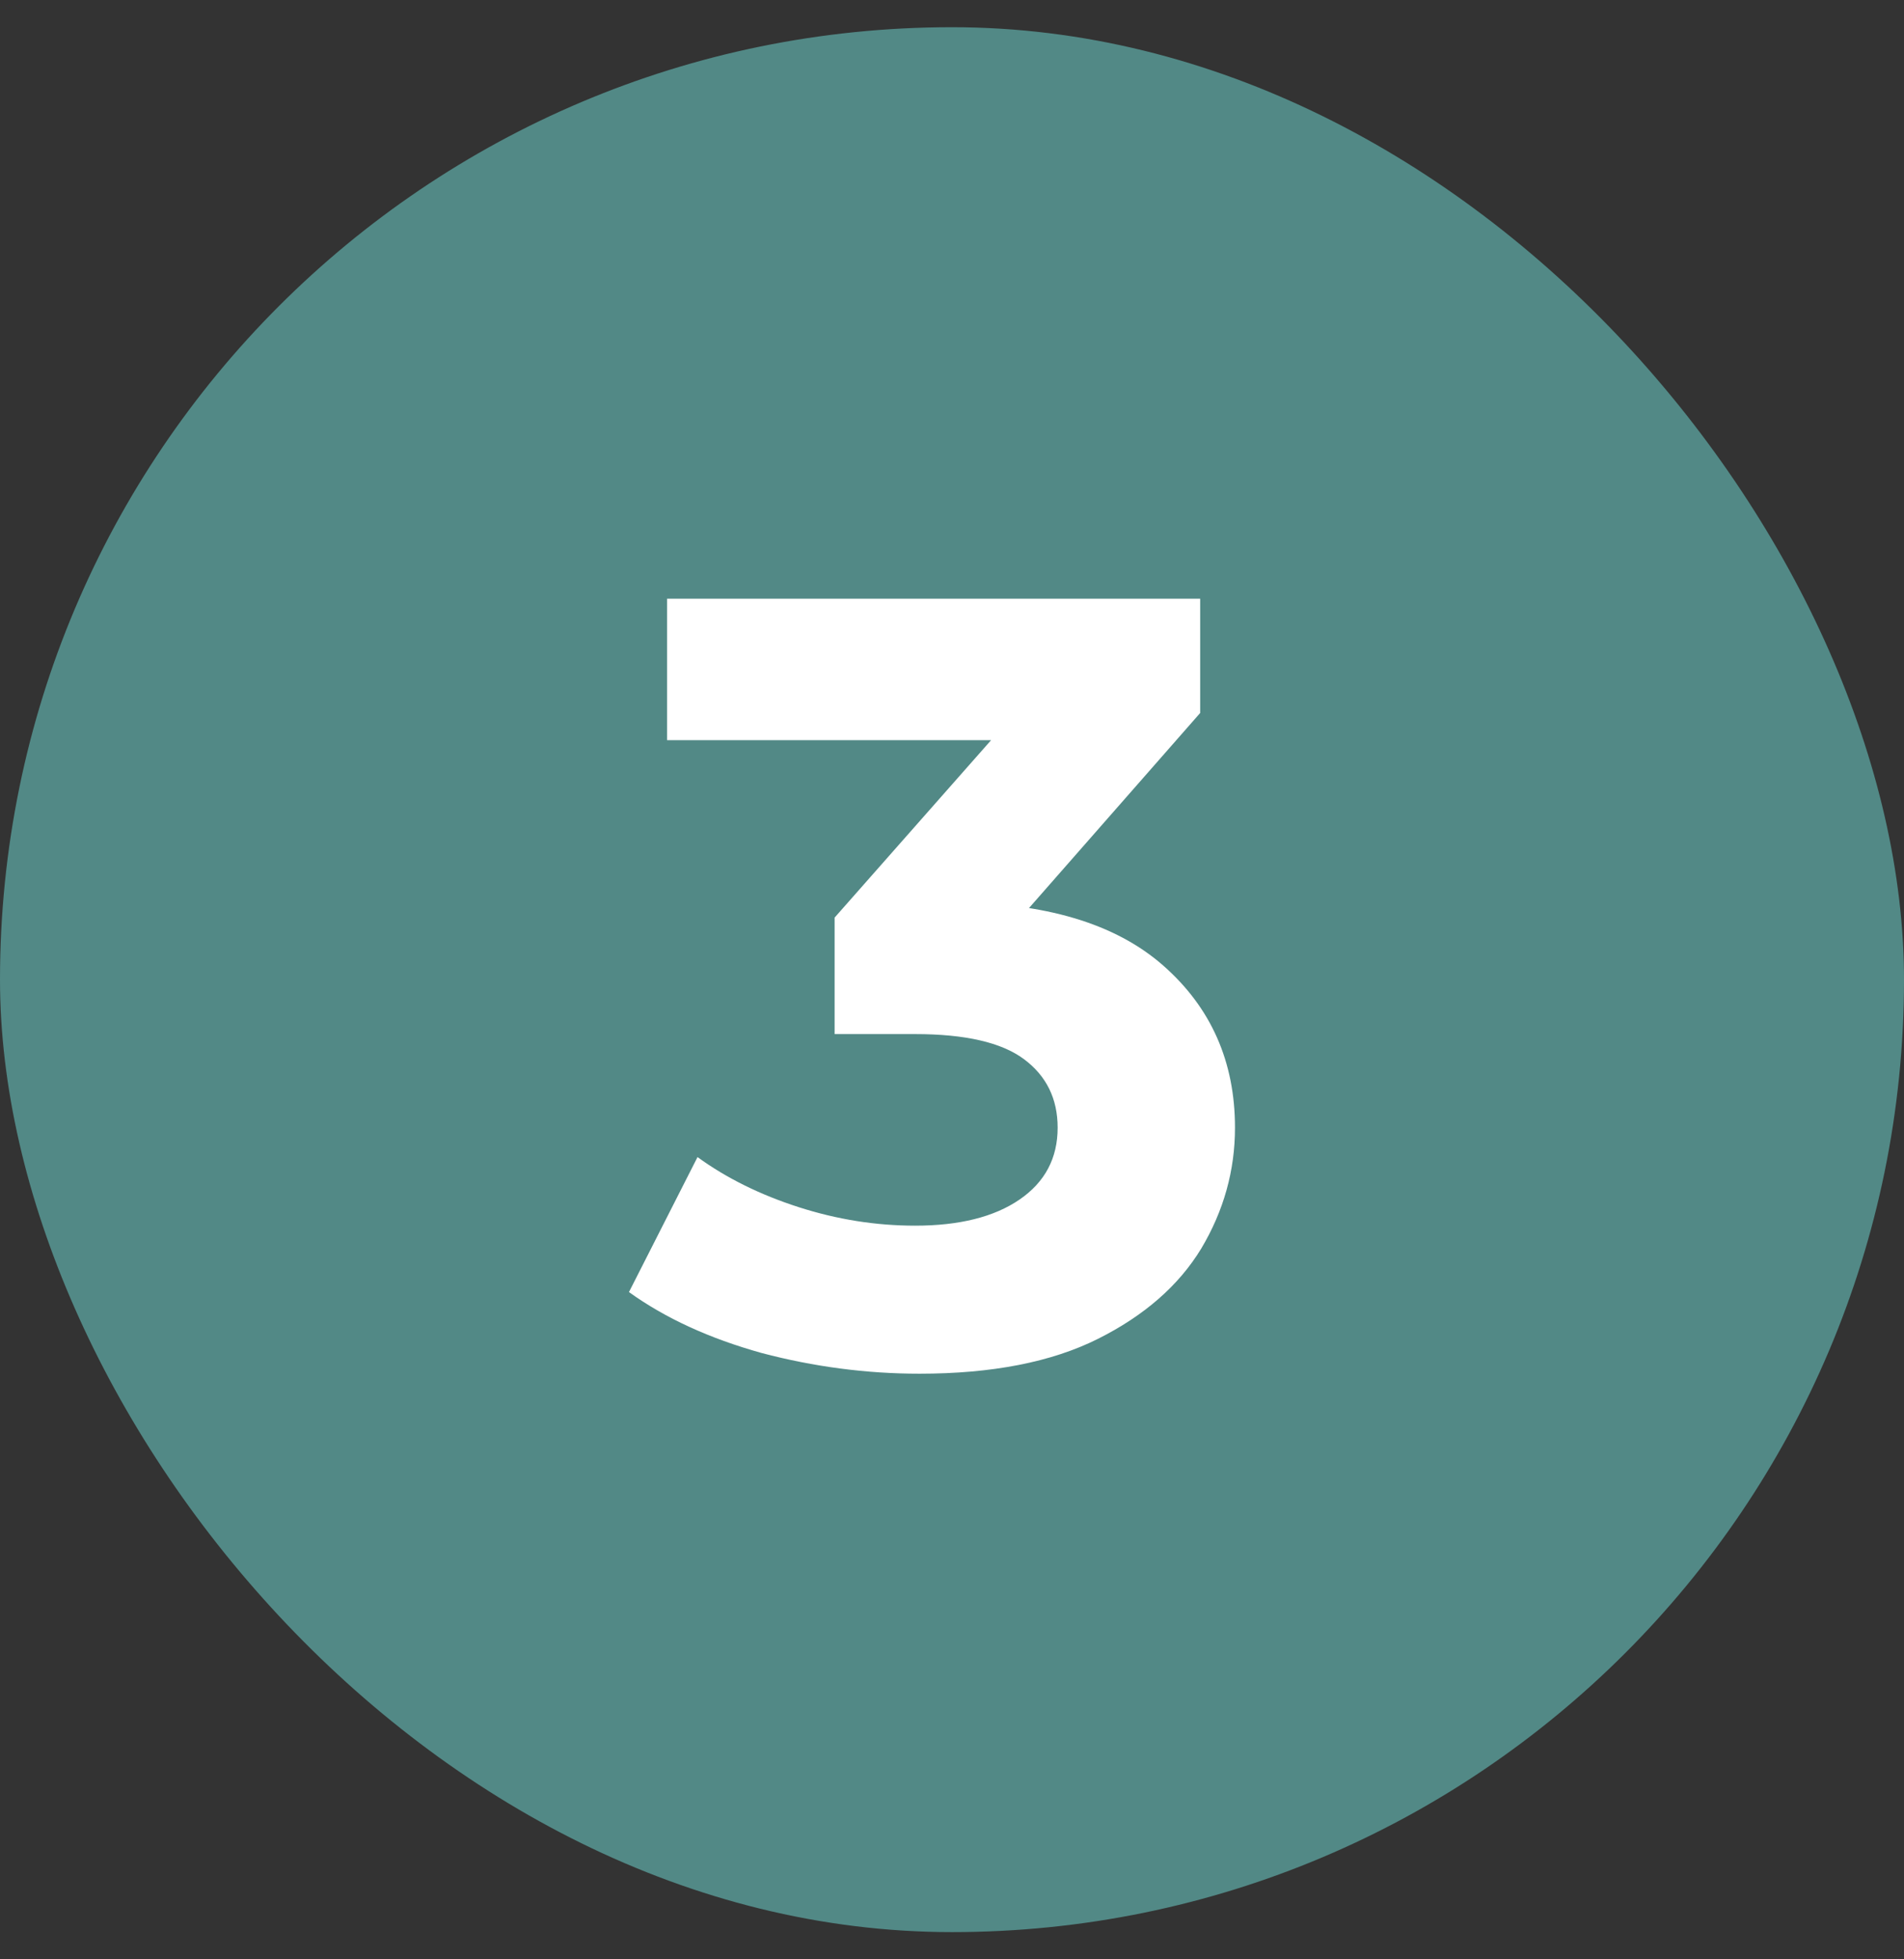 <svg width="35" height="36" viewBox="0 0 35 36" fill="none" xmlns="http://www.w3.org/2000/svg">
<rect x="0" y="0" width="35" height="36" fill="#333333" stroke="none"/>
<rect y="0.5" width="35" height="35" rx="17.5" fill="#528986"/>
<path d="M16.902 25.24C15.929 25.24 14.962 25.113 14.002 24.86C13.042 24.593 12.229 24.22 11.562 23.74L12.822 21.26C13.355 21.647 13.975 21.953 14.682 22.18C15.389 22.407 16.102 22.52 16.822 22.52C17.635 22.52 18.275 22.36 18.742 22.04C19.209 21.72 19.442 21.28 19.442 20.72C19.442 20.187 19.235 19.767 18.822 19.46C18.409 19.153 17.742 19 16.822 19H15.342V16.86L19.242 12.44L19.602 13.6H12.262V11H22.062V13.1L18.182 17.52L16.542 16.58H17.482C19.202 16.58 20.502 16.967 21.382 17.74C22.262 18.513 22.702 19.507 22.702 20.72C22.702 21.507 22.495 22.247 22.082 22.94C21.669 23.62 21.035 24.173 20.182 24.6C19.329 25.027 18.235 25.24 16.902 25.24Z" fill="white"/>
</svg>
